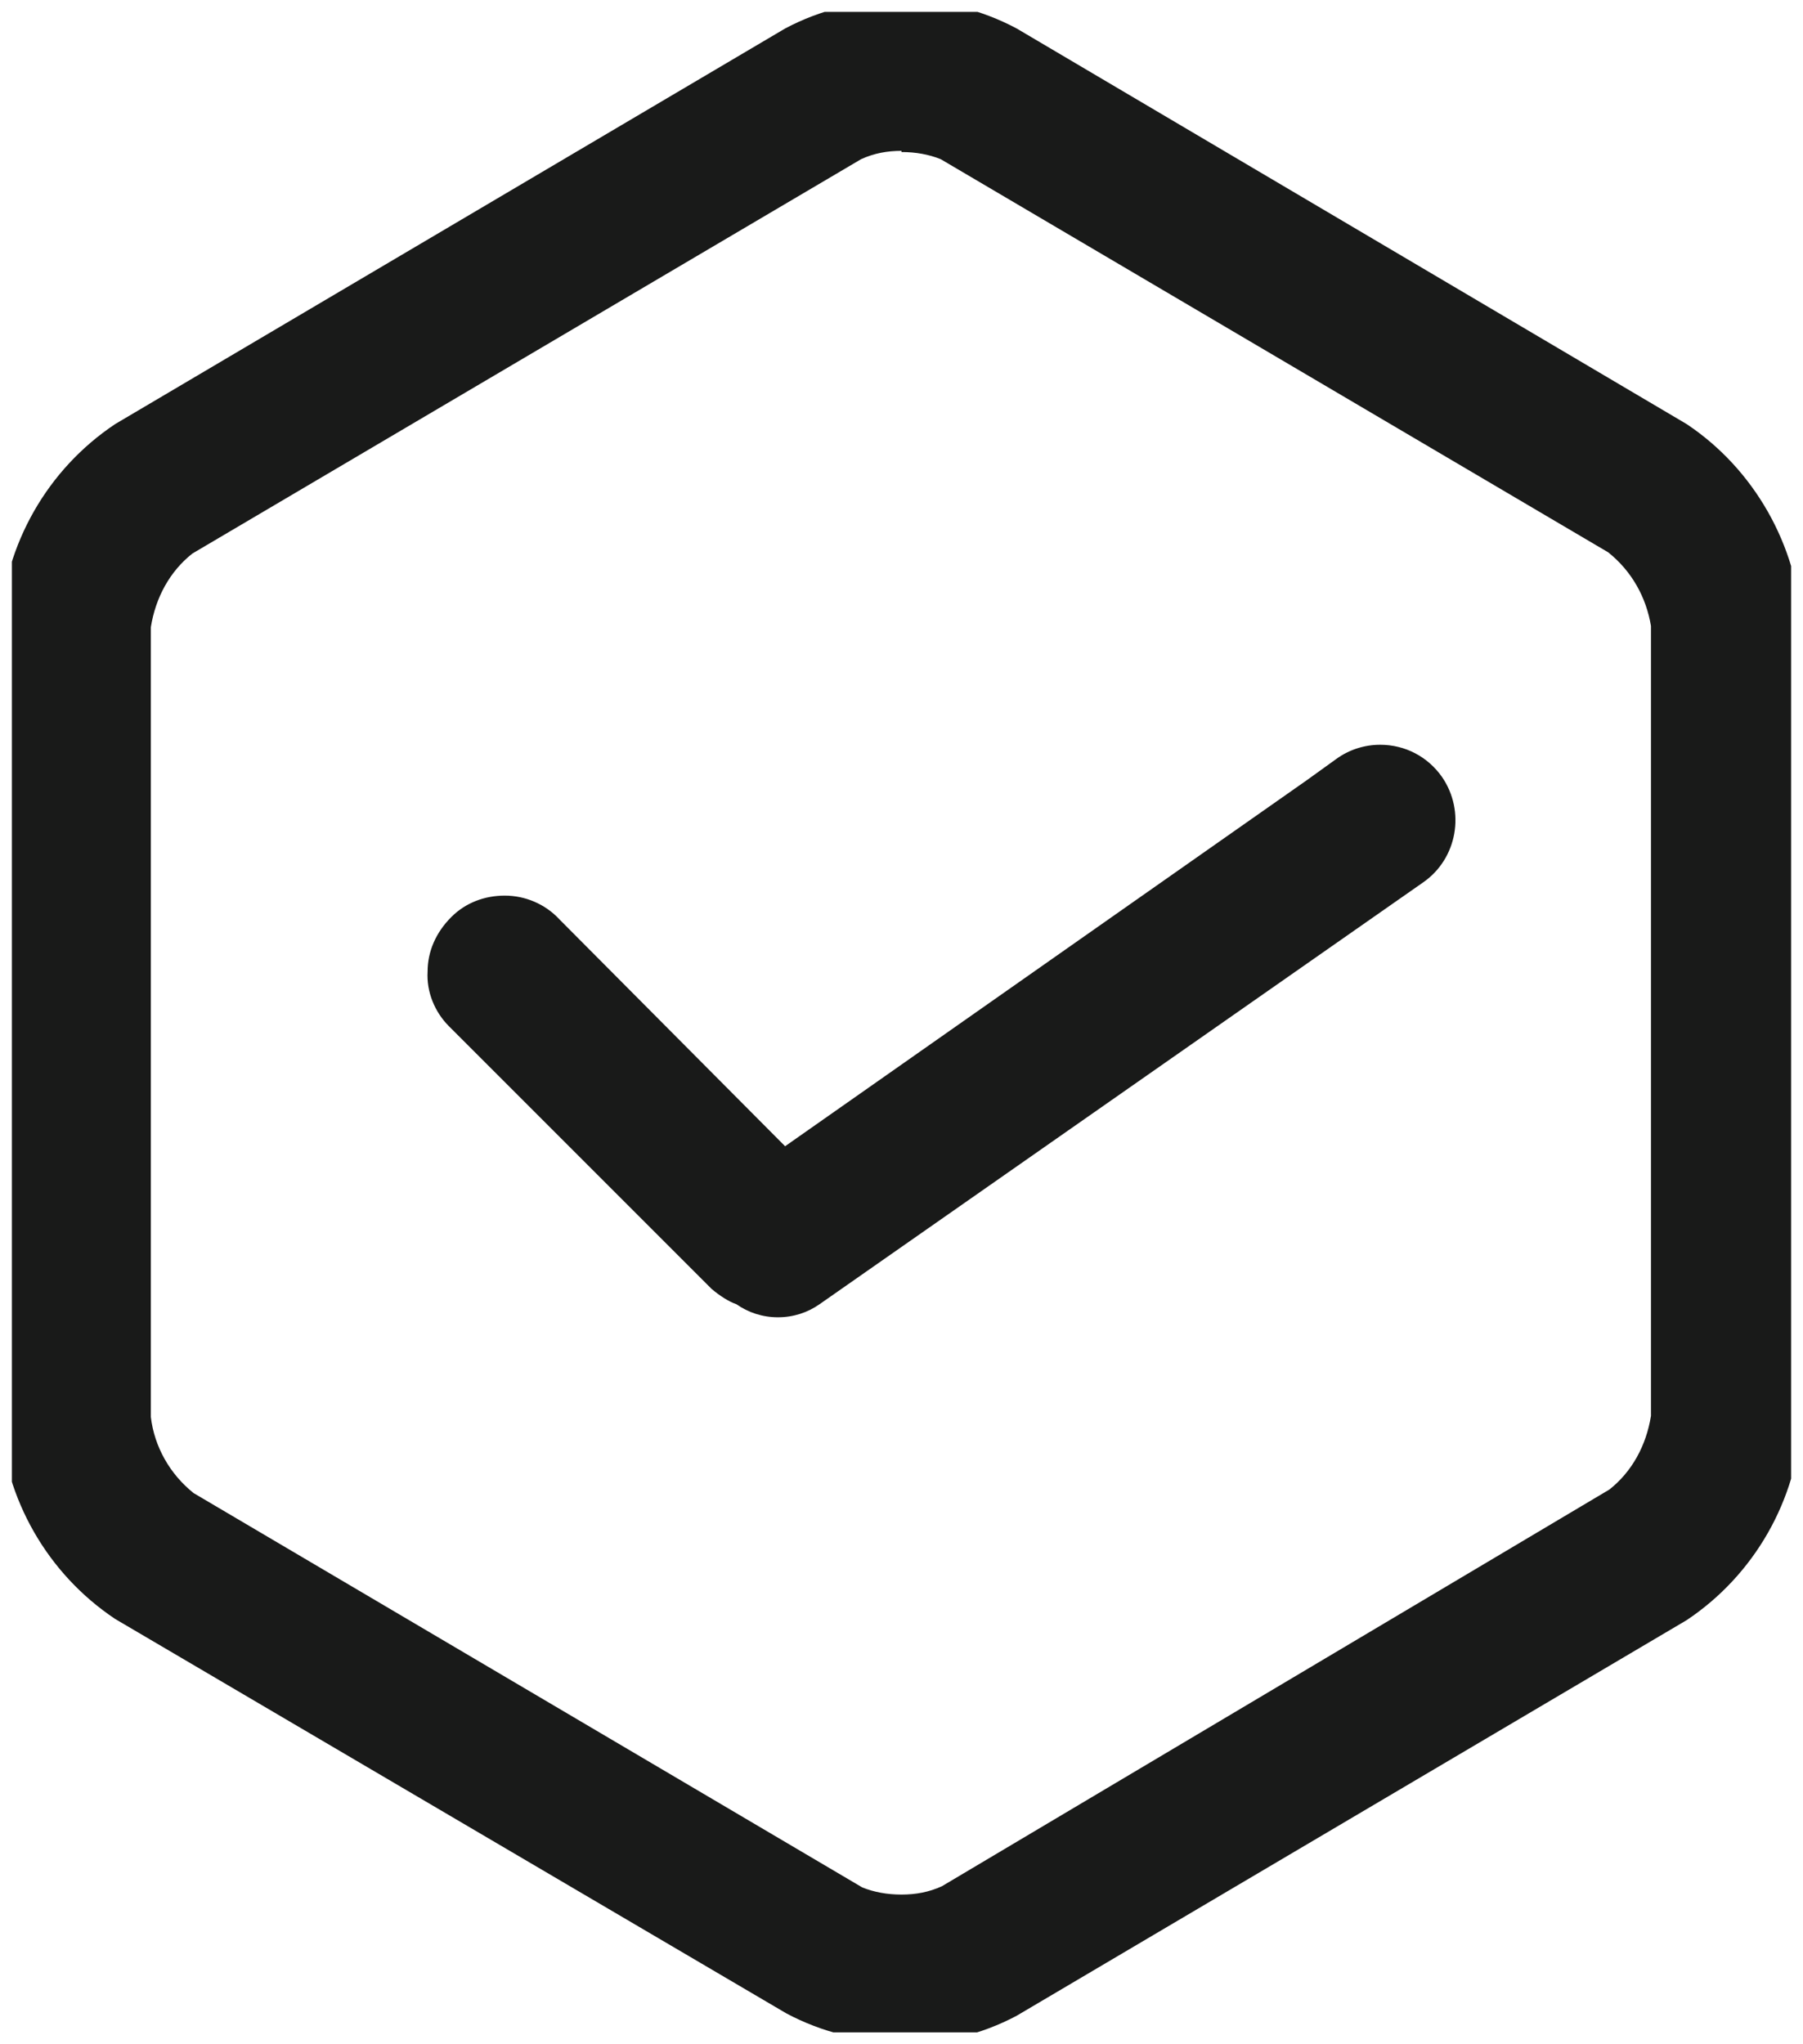 <?xml version="1.0" encoding="UTF-8"?>
<svg id="_图层_2" data-name="图层 2" xmlns="http://www.w3.org/2000/svg" xmlns:xlink="http://www.w3.org/1999/xlink" viewBox="0 0 15.18 17.21">
  <defs>
    <style>
      .cls-1 {
        fill: none;
      }

      .cls-2 {
        clip-path: url(#clippath);
      }

      .cls-3 {
        fill: #191a19;
      }
    </style>
    <clipPath id="clippath">
      <rect class="cls-1" x=".1" y=".1" width="14.98" height="17.01"/>
    </clipPath>
  </defs>
  <g id="_图层_1-2" data-name="图层 1">
    <g>
      <g class="cls-2">
        <path class="cls-3" d="M7.59,17.19c-.34,0-.67-.08-.97-.24L.97,13.63c-.57-.38-.93-1.01-.97-1.69V5.27c.04-.69,.4-1.32,.97-1.7L6.61,.24c.3-.16,.64-.24,.98-.24s.67,.08,.97,.24l5.64,3.33c.57,.38,.93,1.02,.97,1.7v6.67c-.04,.69-.4,1.32-.97,1.7l-5.64,3.33c-.3,.16-.64,.24-.98,.24ZM7.59,1.27c-.12,0-.23,.02-.34,.07L1.62,4.66c-.19,.15-.31,.37-.35,.62v6.65c.03,.25,.16,.48,.36,.64l5.63,3.32c.1,.04,.21,.06,.33,.06s.23-.02,.34-.07l5.62-3.34c.19-.15,.31-.37,.35-.62V5.27c-.04-.24-.16-.46-.36-.62L7.92,1.34c-.1-.04-.21-.06-.33-.06Z"/>
        <rect class="cls-1" width="15.18" height="17.21"/>
      </g>
      <path class="cls-3" d="M6.55,11.09c-.13,0-.25-.04-.35-.11-.06-.02-.14-.07-.21-.13l-2.21-2.21c-.12-.12-.19-.29-.18-.46,0-.17,.07-.33,.2-.46,.12-.12,.28-.18,.45-.18s.34,.07,.46,.2l1.9,1.91,4.39-3.08,.25-.18c.11-.08,.24-.12,.37-.12,.21,0,.4,.1,.52,.27,.2,.29,.13,.69-.16,.89l-5.08,3.55c-.1,.07-.22,.11-.35,.11Z"/>
    </g>
  </g>
</svg>